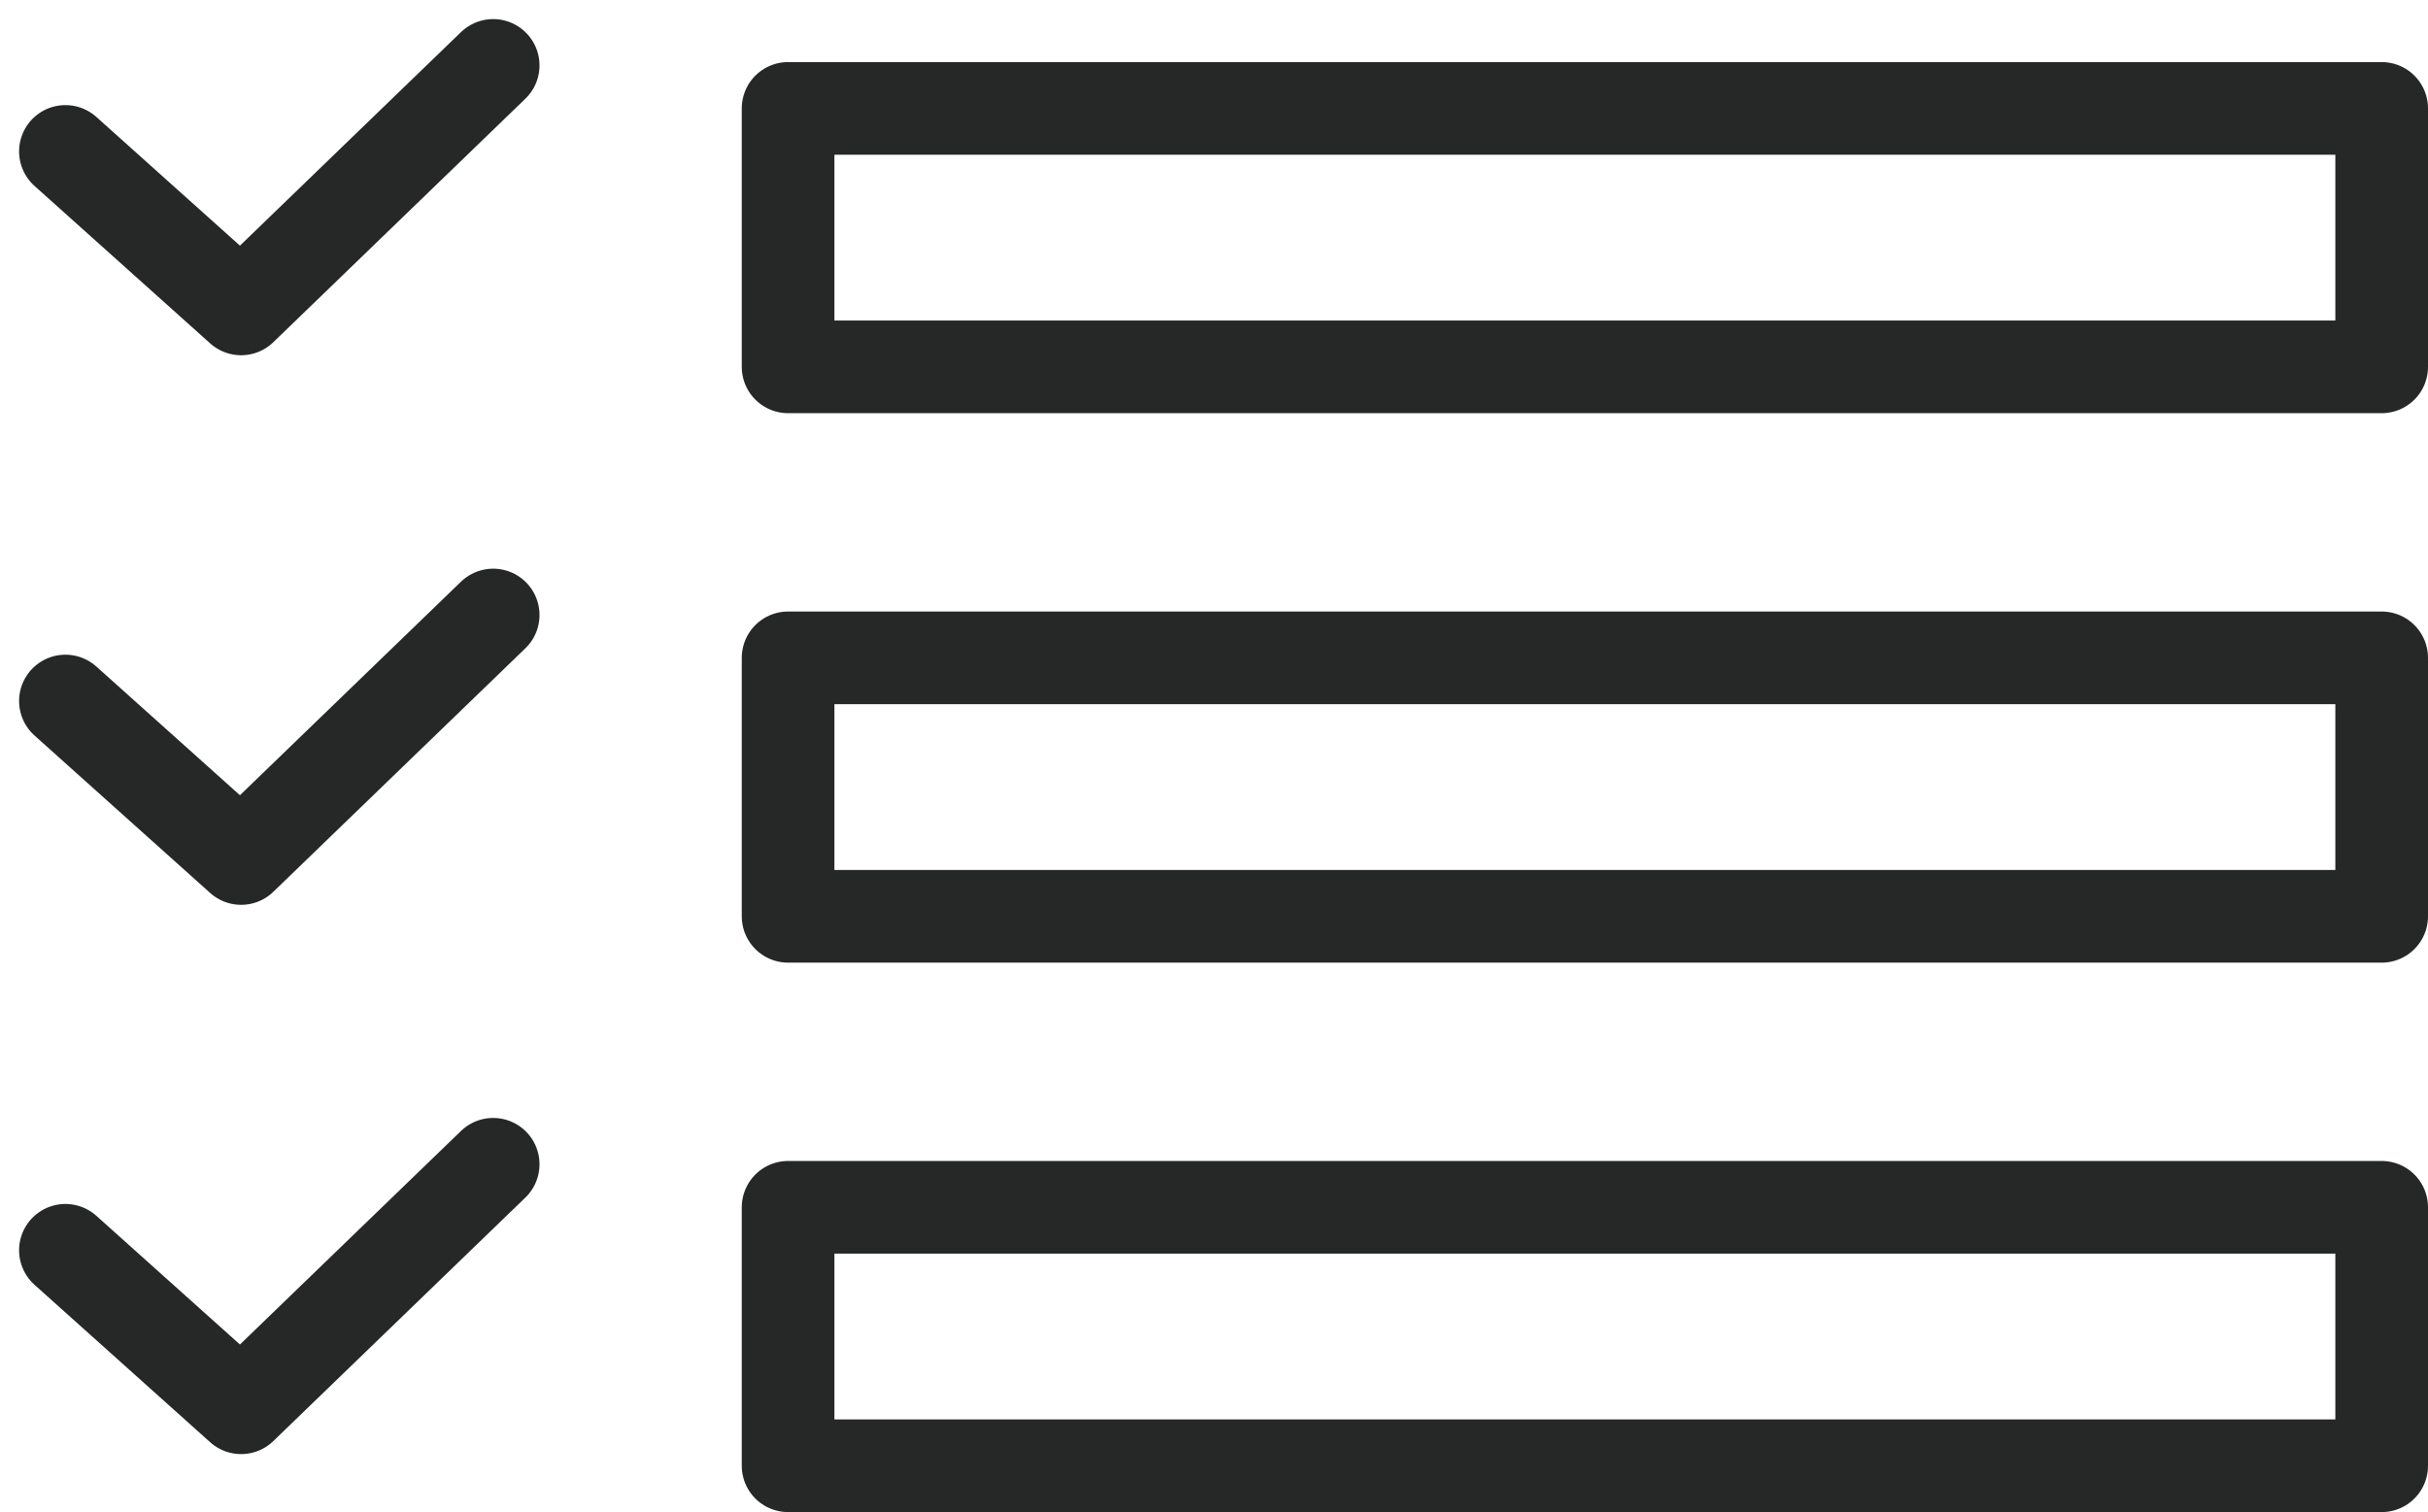 <svg xmlns="http://www.w3.org/2000/svg" viewBox="0 0 52.412 32.644">
  <g id="グループ_1961" data-name="グループ 1961" transform="translate(1.412 1.414)">
    <rect id="長方形_1002" data-name="長方形 1002" width="34.4" height="5.58" transform="translate(15.6 0.926)" stroke-width="2" stroke="#262727" stroke-linecap="round" stroke-linejoin="round" fill="none"/>
    <rect id="長方形_1003" data-name="長方形 1003" width="34.4" height="5.58" transform="translate(15.6 12.788)" stroke-width="2" stroke="#262727" stroke-linecap="round" stroke-linejoin="round" fill="none"/>
    <rect id="長方形_1004" data-name="長方形 1004" width="34.4" height="5.58" transform="translate(15.6 24.65)" stroke-width="2" stroke="#262727" stroke-linecap="round" stroke-linejoin="round" fill="none"/>
    <path id="パス_1264" data-name="パス 1264" d="M377.24,87.494l3.793,3.4,5.441-5.257" transform="translate(-377.24 -85.639)" fill="none" stroke="#262727" stroke-linecap="round" stroke-linejoin="round" stroke-width="2"/>
    <path id="パス_1265" data-name="パス 1265" d="M377.24,96l3.793,3.4,5.441-5.257" transform="translate(-377.24 -82.28)" fill="none" stroke="#262727" stroke-linecap="round" stroke-linejoin="round" stroke-width="2"/>
    <path id="パス_1266" data-name="パス 1266" d="M377.24,104.5l3.793,3.4,5.441-5.257" transform="translate(-377.24 -78.922)" fill="none" stroke="#262727" stroke-linecap="round" stroke-linejoin="round" stroke-width="2"/>
  </g>
</svg>
